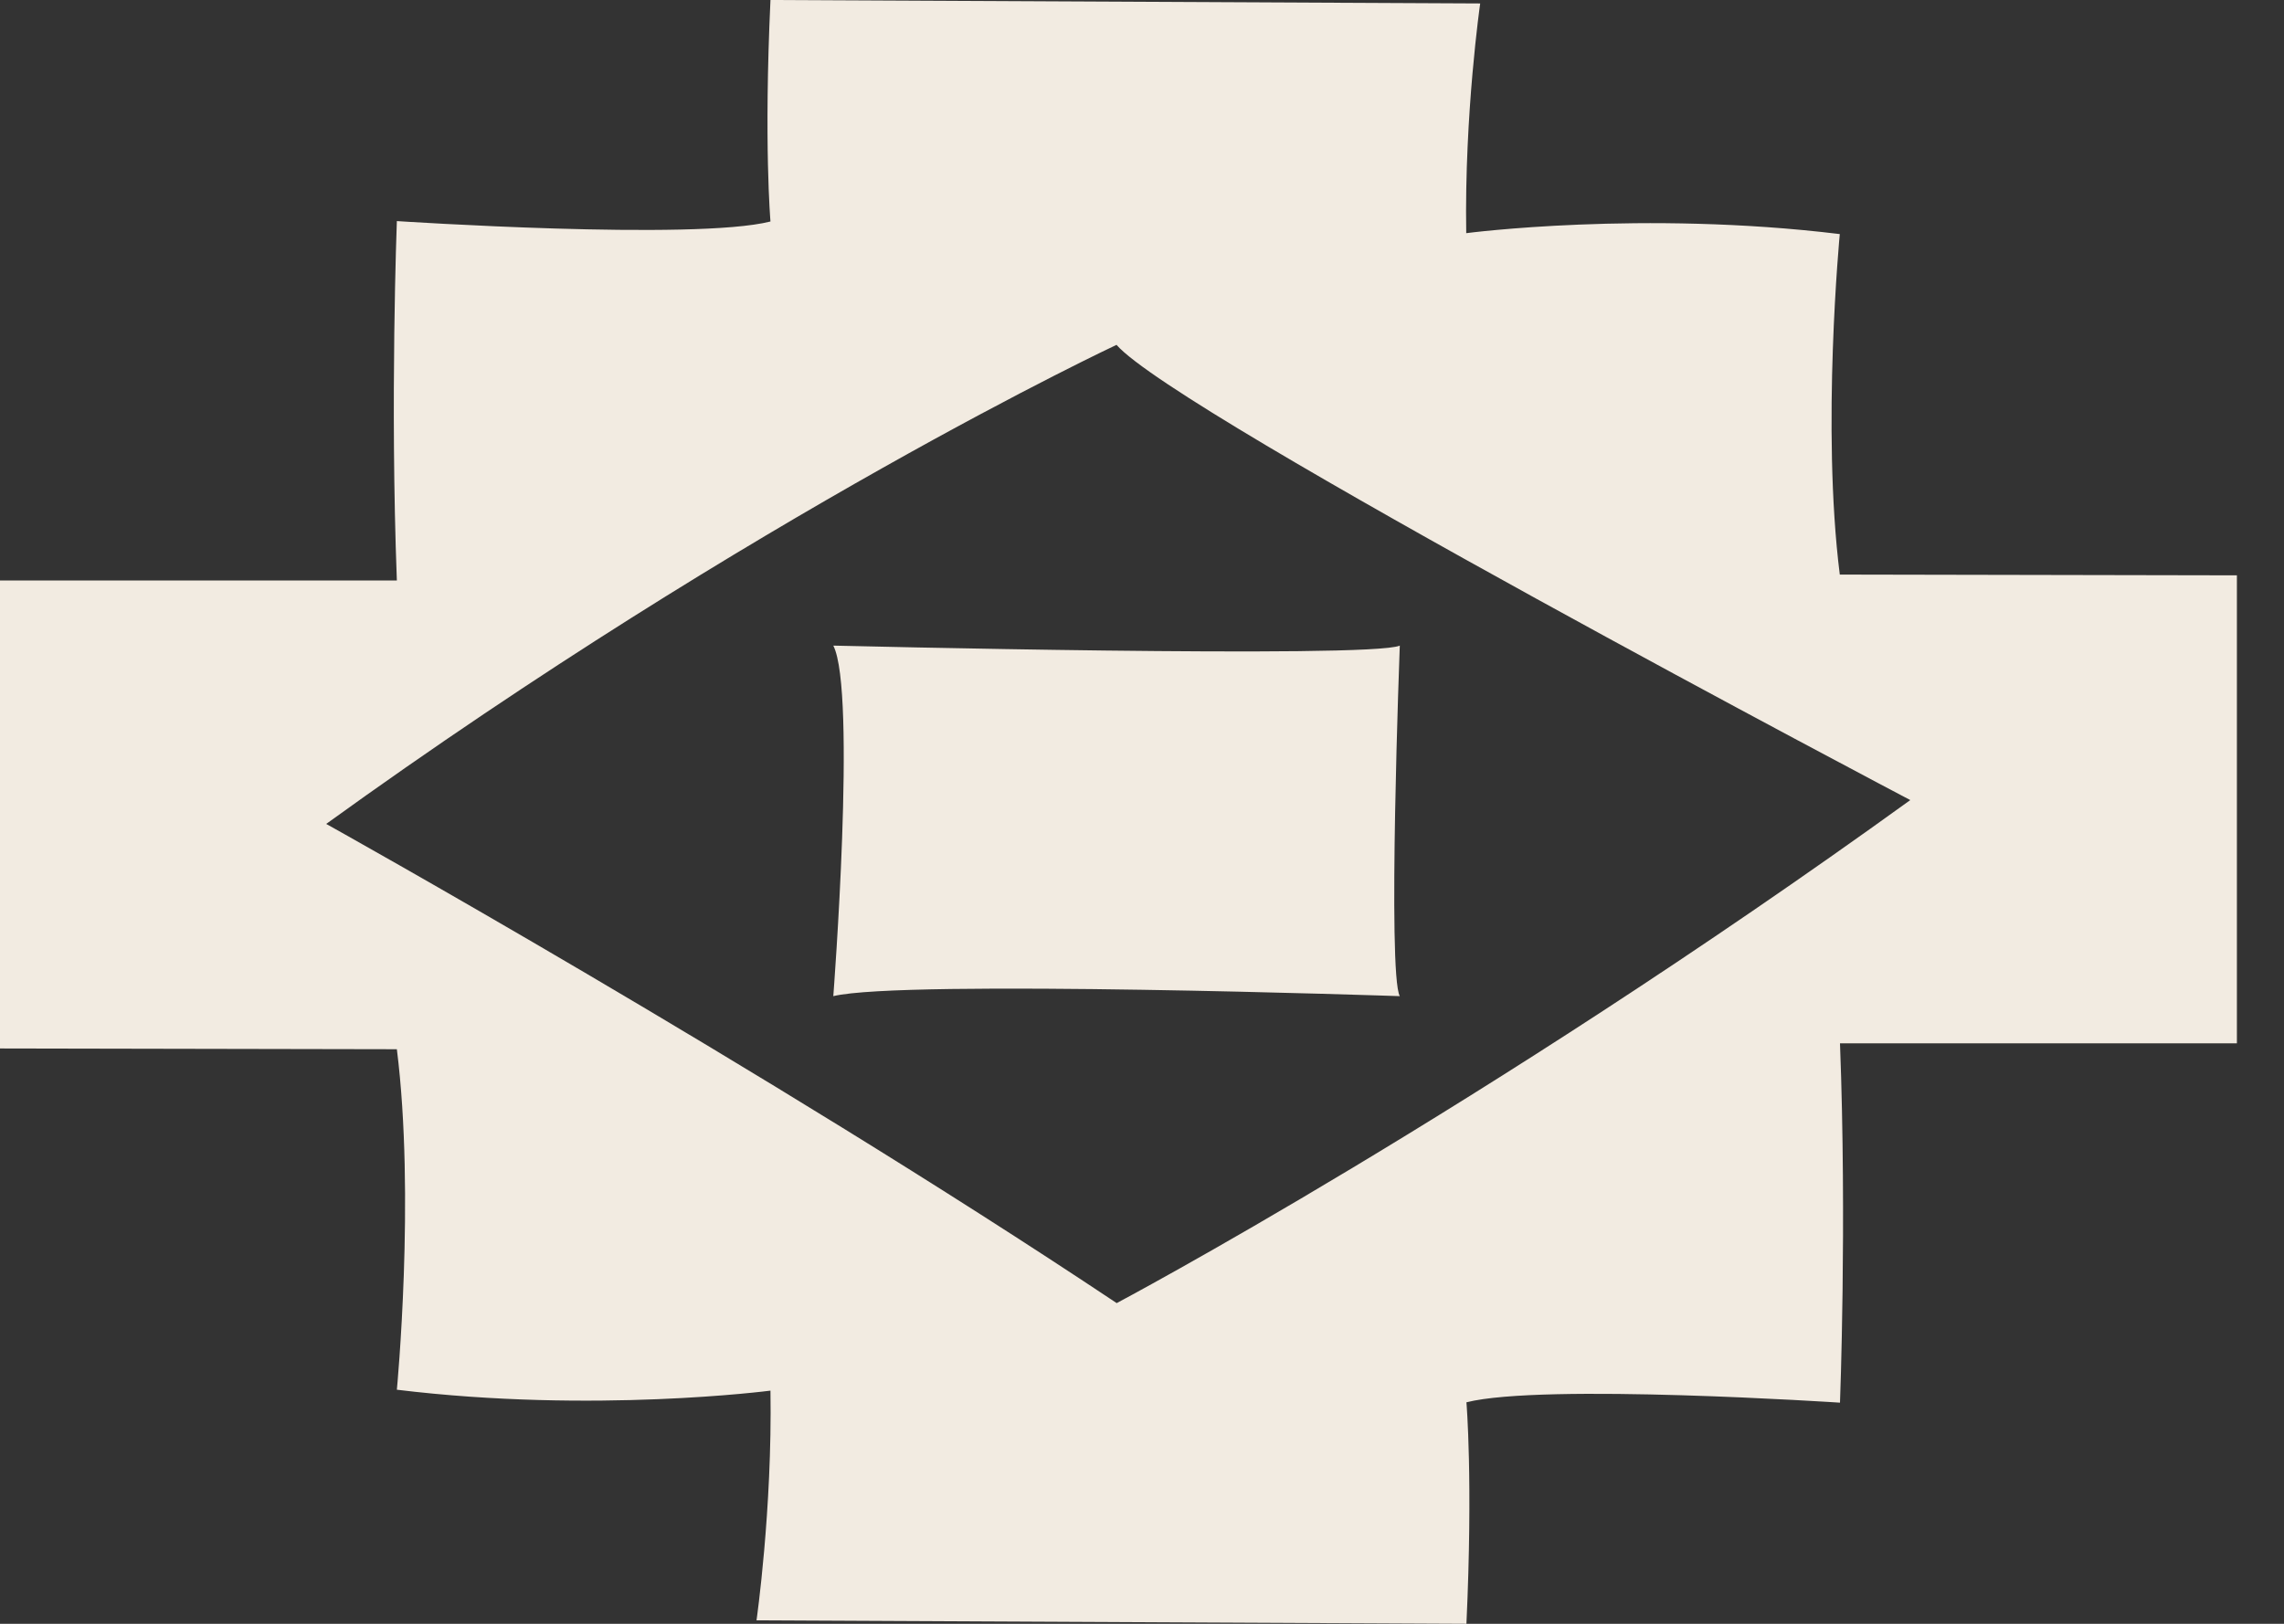 <svg width="45" height="32" viewBox="0 0 45 32" fill="none" xmlns="http://www.w3.org/2000/svg">
<rect x="0" y="0" width="45" height="32" fill="#333333" stroke="none"/>
<path d="M16.418 19.631C17.788 19.297 27.579 19.631 27.579 19.631C27.334 19.187 27.579 12.723 27.579 12.723C26.988 12.982 16.418 12.723 16.418 12.723C16.881 13.626 16.418 19.631 16.418 19.631Z" fill="#F2EBE1"/>
<path d="M44.068 11.338L36.248 11.323C35.883 8.425 36.248 4.613 36.248 4.613C32.365 4.139 28.888 4.595 28.888 4.595C28.85 2.243 29.163 0.068 29.163 0.068L15.18 0C15.048 2.837 15.18 4.365 15.18 4.365C13.682 4.745 7.819 4.357 7.819 4.357C7.819 4.357 7.684 7.891 7.819 11.439H0V20.662L7.819 20.677C8.184 23.575 7.819 27.387 7.819 27.387C11.703 27.861 15.18 27.405 15.18 27.405C15.217 29.757 14.905 31.932 14.905 31.932L28.892 32C29.023 29.163 28.892 27.635 28.892 27.635C30.39 27.255 36.252 27.642 36.252 27.642C36.252 27.642 36.388 24.109 36.252 20.561H44.072V11.338H44.068ZM21.998 25.678C14.961 20.986 6.427 16.237 6.427 16.237C14.897 10.118 21.998 6.796 21.998 6.796C23.191 8.169 37.637 15.767 37.637 15.767C29.166 21.885 21.998 25.682 21.998 25.682V25.678Z" fill="#F2EBE1"/>
</svg>
